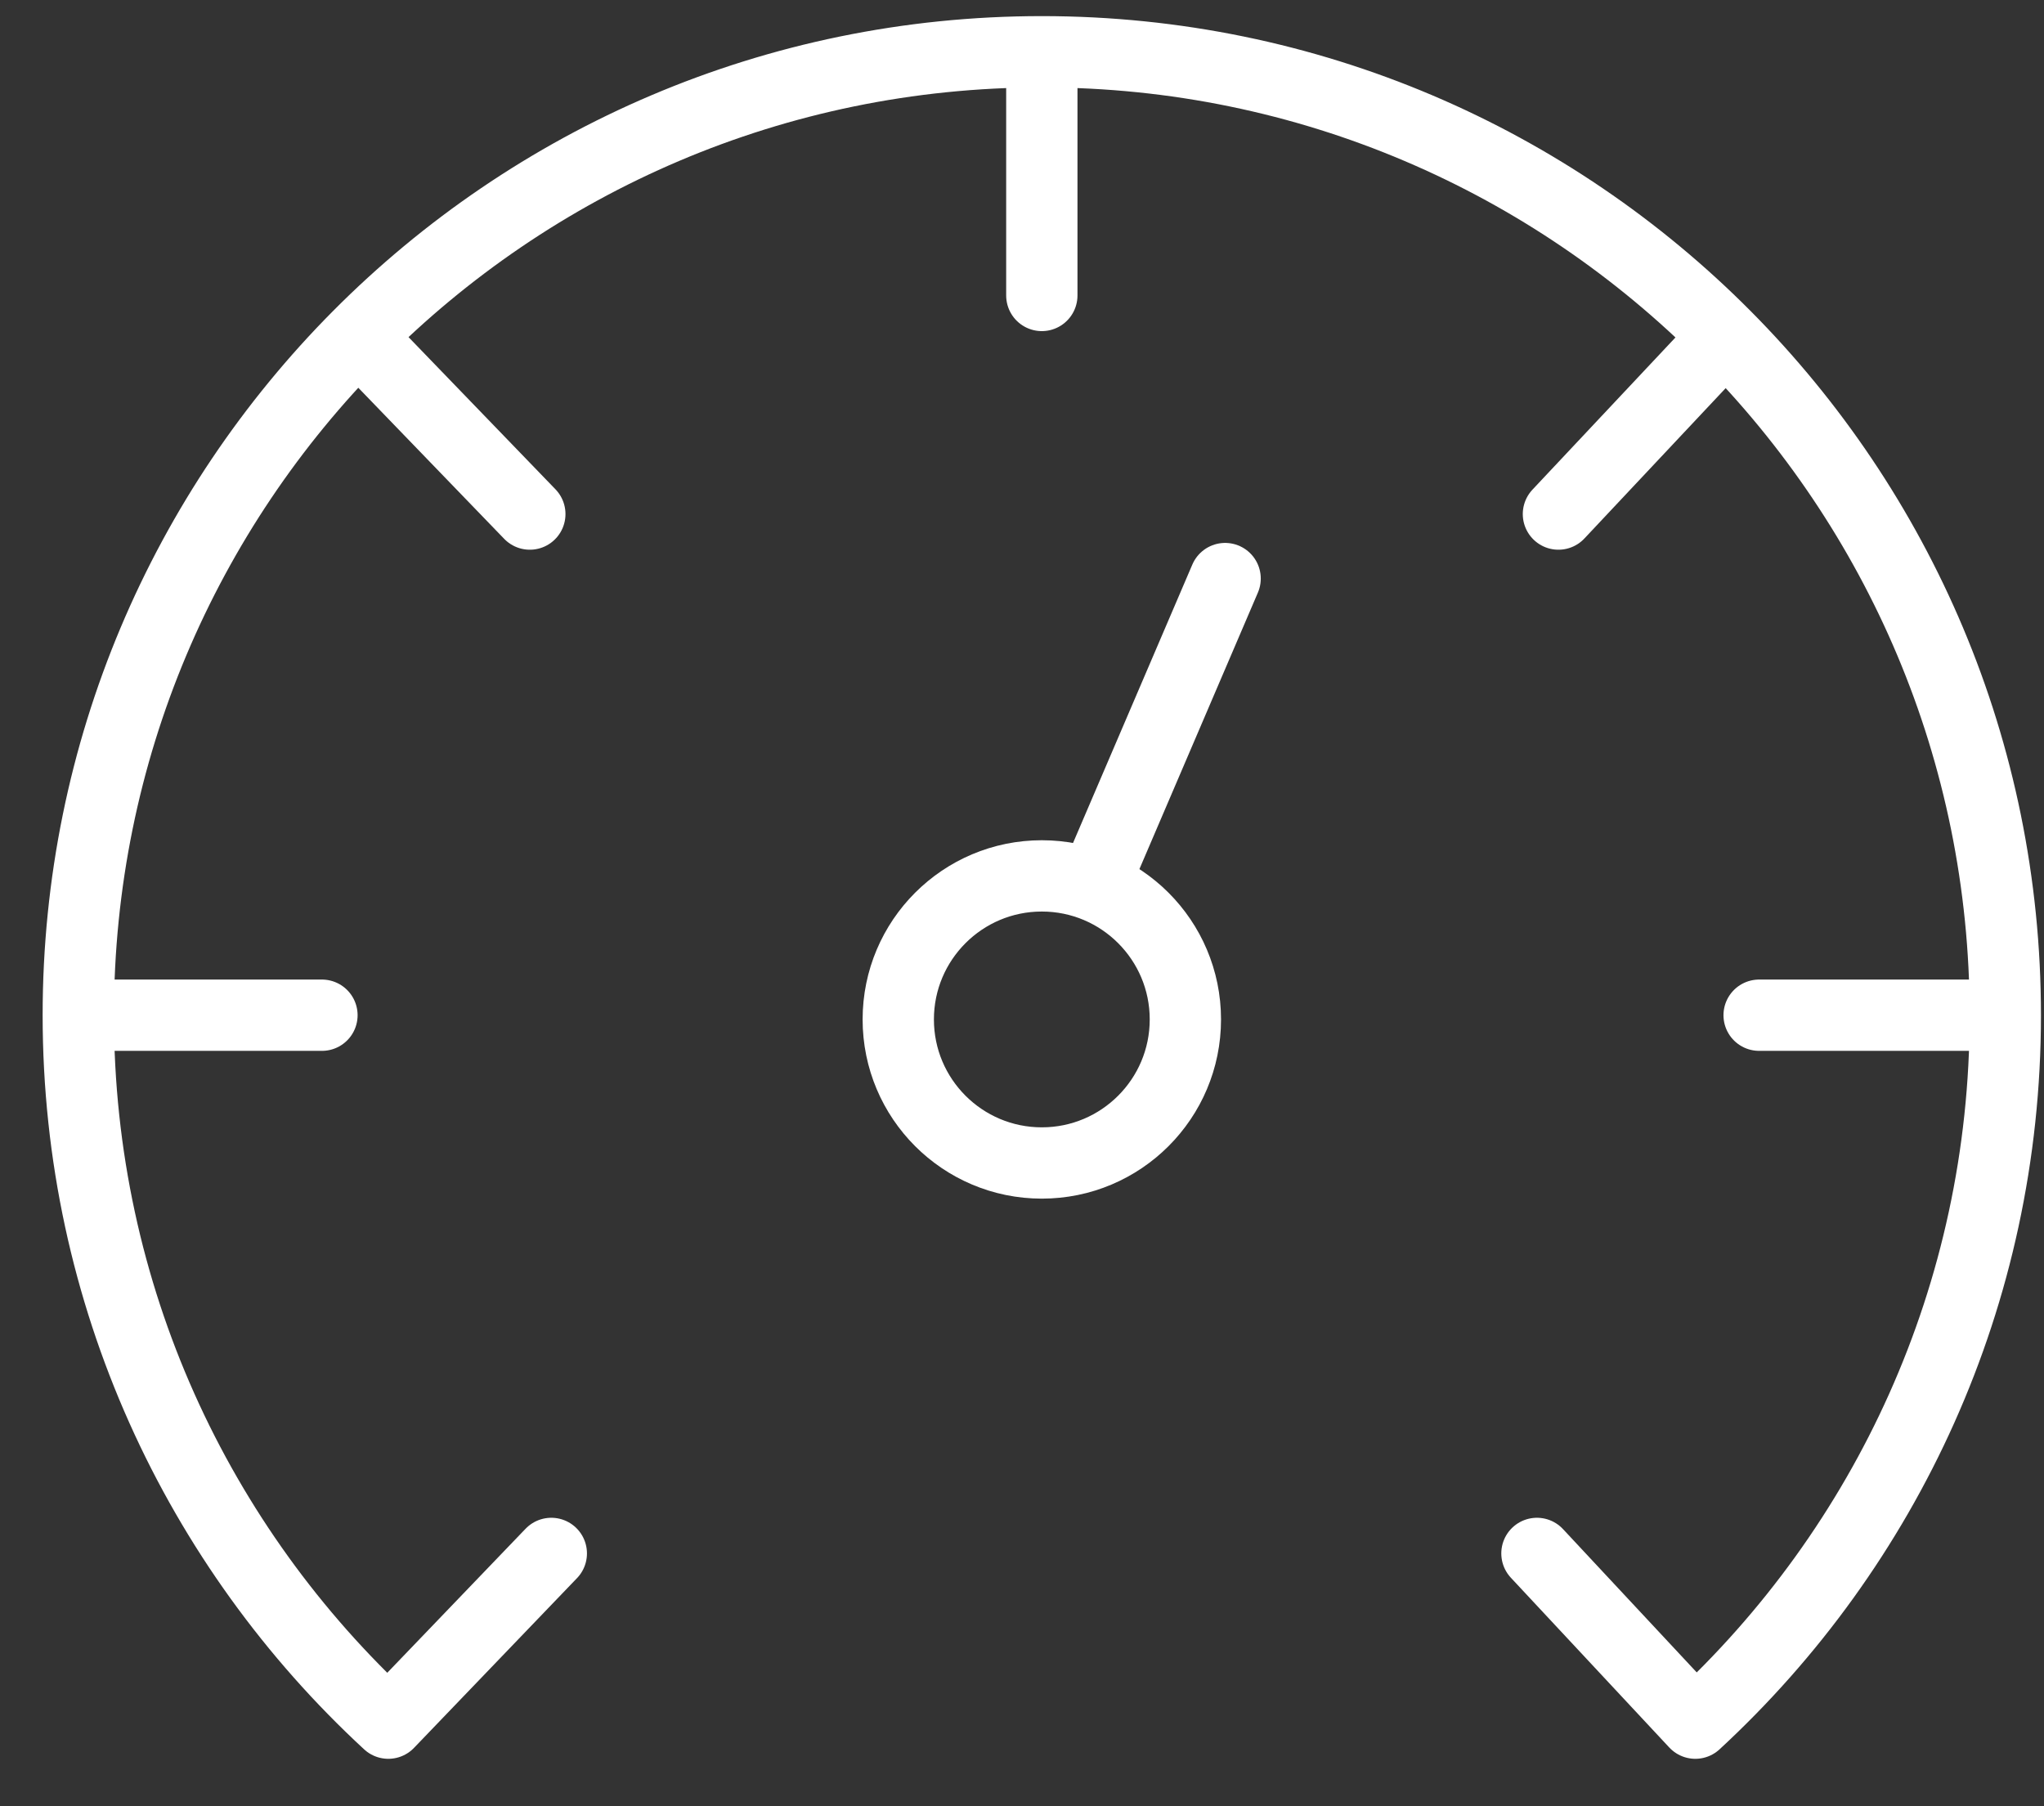 <?xml version="1.0" encoding="UTF-8"?> <svg xmlns="http://www.w3.org/2000/svg" width="43" height="38" viewBox="0 0 43 38" fill="none"><rect x="0" y="0" width="43" height="38" fill="#333333" stroke="none"/> <circle cx="21.917" cy="21.447" r="3.02" stroke="white" stroke-width="1.5"></circle> <path d="M42.186 21.358C42.186 27.247 39.675 32.549 35.665 36.252L32.333 32.681M42.186 21.358H37.007M42.186 21.358C42.186 15.786 39.938 10.739 36.299 7.075M1.647 21.358C1.647 27.247 4.159 32.549 8.169 36.252L11.598 32.681M1.647 21.358H6.773M1.647 21.358C1.647 15.786 3.896 10.739 7.535 7.075M21.917 1.089V6.216M21.917 1.089C27.539 1.089 32.627 3.378 36.299 7.075M21.917 1.089C16.294 1.089 11.207 3.378 7.535 7.075M36.299 7.075L32.785 10.815M7.535 7.075L11.146 10.815" stroke="white" stroke-width="1.5" stroke-linecap="round" stroke-linejoin="round"></path> <path d="M25.773 12.172L23.059 18.506" stroke="white" stroke-width="1.5" stroke-linecap="round" stroke-linejoin="round"></path> </svg> 